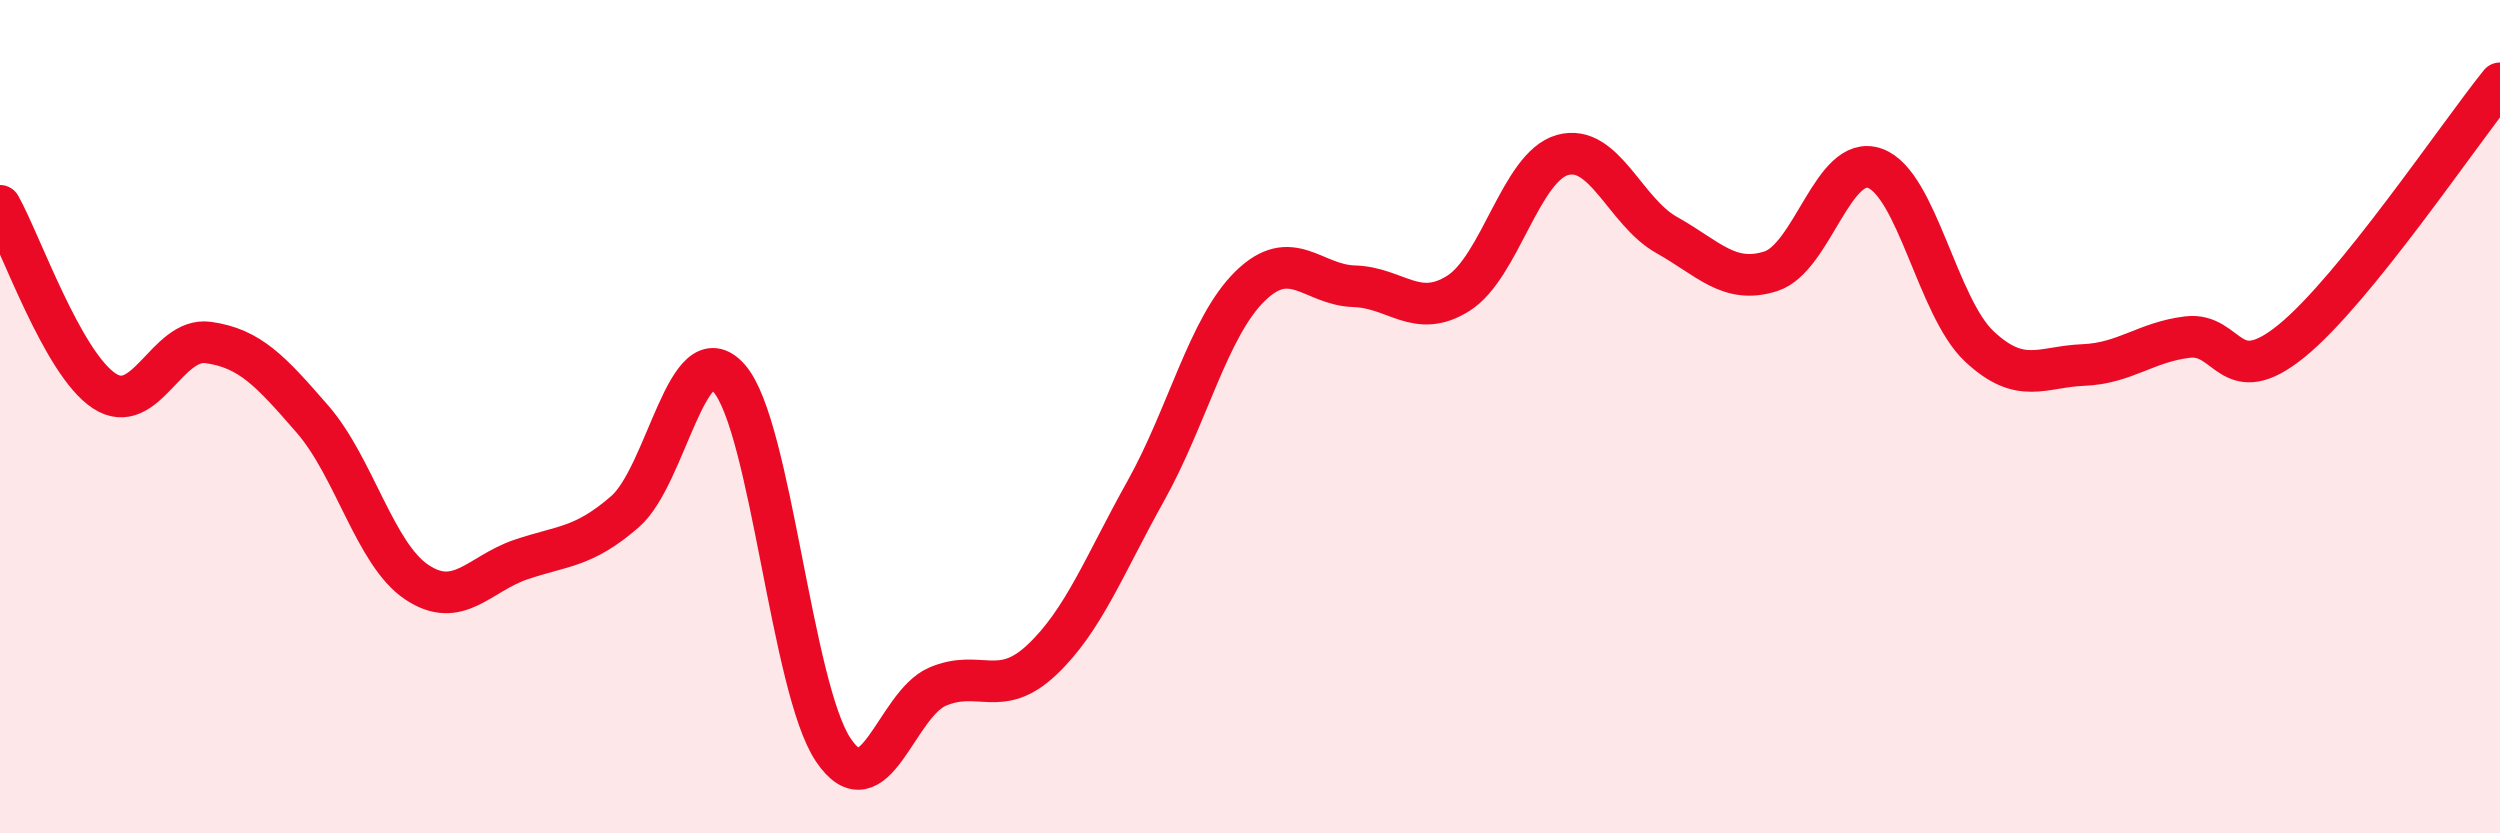 
    <svg width="60" height="20" viewBox="0 0 60 20" xmlns="http://www.w3.org/2000/svg">
      <path
        d="M 0,4.94 C 0.5,5.83 1.5,8.72 2.5,9.38 C 3.5,10.04 4,8.08 5,8.22 C 6,8.36 6.5,8.91 7.5,10.06 C 8.5,11.21 9,13.3 10,13.97 C 11,14.64 11.5,13.77 12.5,13.43 C 13.5,13.09 14,13.15 15,12.28 C 16,11.41 16.5,7.94 17.5,9.08 C 18.5,10.22 19,16.52 20,18 C 21,19.48 21.5,16.91 22.5,16.48 C 23.5,16.05 24,16.78 25,15.84 C 26,14.9 26.5,13.57 27.5,11.78 C 28.5,9.99 29,7.85 30,6.87 C 31,5.89 31.5,6.84 32.5,6.87 C 33.5,6.9 34,7.67 35,7.04 C 36,6.41 36.5,4 37.5,3.72 C 38.5,3.44 39,5.08 40,5.64 C 41,6.2 41.5,6.83 42.5,6.51 C 43.5,6.19 44,3.68 45,4.04 C 46,4.4 46.5,7.37 47.5,8.31 C 48.5,9.25 49,8.8 50,8.76 C 51,8.72 51.5,8.21 52.5,8.09 C 53.5,7.97 53.5,9.4 55,8.18 C 56.5,6.96 59,3.24 60,2L60 20L0 20Z"
        fill="#EB0A25"
        opacity="0.1"
        stroke-linecap="round"
        stroke-linejoin="round"
      />
      <path
        d="M 0,4.94 C 0.5,5.83 1.5,8.72 2.5,9.38 C 3.5,10.04 4,8.08 5,8.22 C 6,8.36 6.5,8.91 7.5,10.06 C 8.5,11.21 9,13.3 10,13.97 C 11,14.64 11.5,13.77 12.5,13.43 C 13.5,13.09 14,13.15 15,12.28 C 16,11.41 16.5,7.94 17.5,9.08 C 18.5,10.22 19,16.52 20,18 C 21,19.48 21.5,16.91 22.5,16.48 C 23.5,16.05 24,16.78 25,15.84 C 26,14.9 26.5,13.57 27.5,11.78 C 28.5,9.99 29,7.85 30,6.87 C 31,5.89 31.5,6.84 32.5,6.87 C 33.5,6.9 34,7.67 35,7.04 C 36,6.41 36.5,4 37.5,3.72 C 38.5,3.44 39,5.08 40,5.64 C 41,6.2 41.5,6.83 42.5,6.51 C 43.5,6.19 44,3.68 45,4.04 C 46,4.4 46.5,7.37 47.5,8.31 C 48.5,9.25 49,8.8 50,8.76 C 51,8.72 51.5,8.21 52.5,8.09 C 53.5,7.97 53.5,9.4 55,8.18 C 56.5,6.96 59,3.24 60,2"
        stroke="#EB0A25"
        stroke-width="1"
        fill="none"
        stroke-linecap="round"
        stroke-linejoin="round"
      />
    </svg>
  